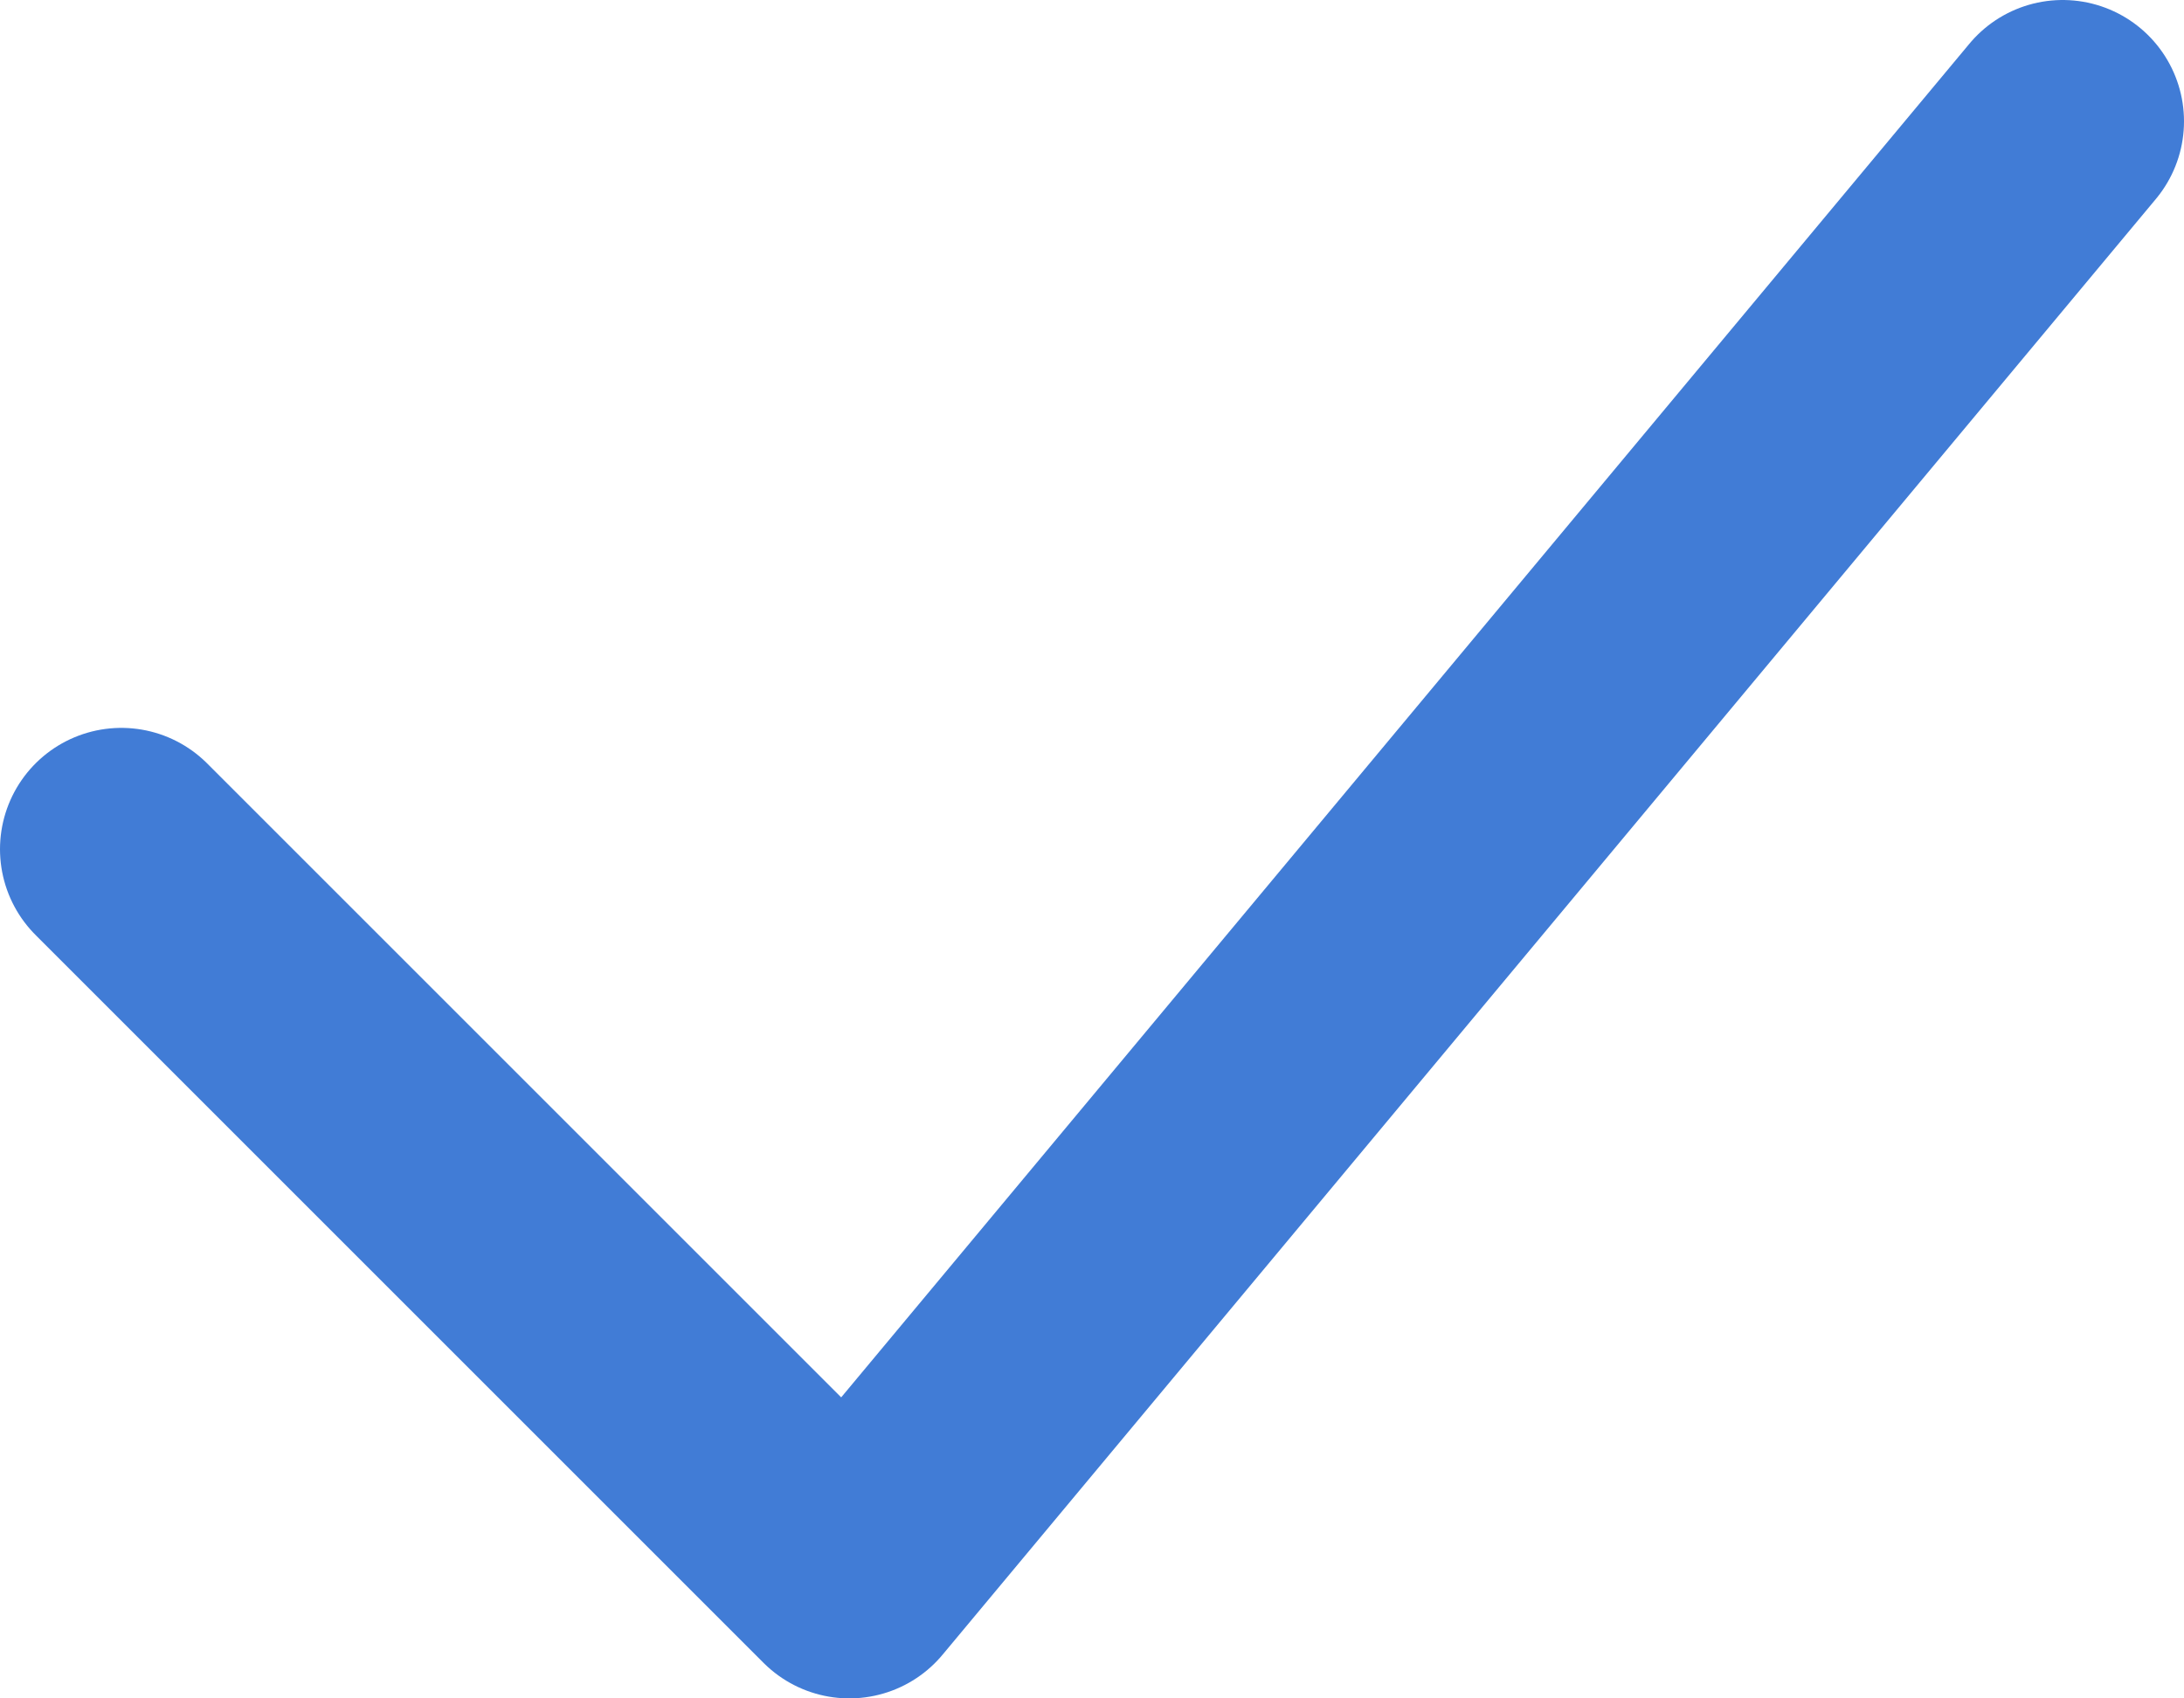 <?xml version="1.0" encoding="UTF-8"?> <svg xmlns="http://www.w3.org/2000/svg" width="18" height="14" viewBox="0 0 18 14" fill="none"> <path d="M1 7L7 13L17 1" stroke="#417CD6" stroke-width="2" stroke-linecap="round" stroke-linejoin="round"></path> </svg> 
